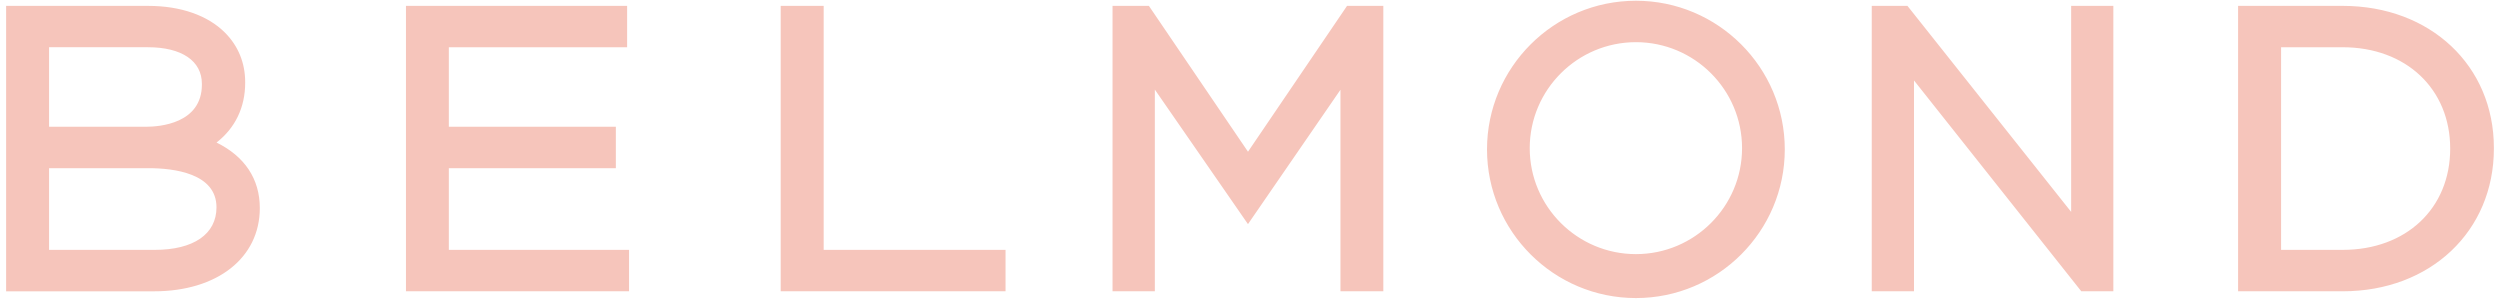 <svg width="502" height="60" xmlns="http://www.w3.org/2000/svg" xmlns:xlink="http://www.w3.org/1999/xlink" xml:space="preserve" overflow="hidden"><g transform="translate(-393 -100)"><path d="M436.481 128.623C440.223 125.706 442.231 121.577 442.231 116.621L442.231 116.463C442.231 112.628 440.824 109.2 438.163 106.543 434.715 103.087 429.26 101.183 422.801 101.183L394.228 101.183 394.228 158.496 423.917 158.496C436.629 158.496 445.17 151.78 445.17 141.783 445.17 135.922 442.126 131.396 436.481 128.623ZM422.358 125.451 402.854 125.451 402.854 109.484 422.709 109.484C429.492 109.484 433.539 112.229 433.539 116.831L433.539 116.981C433.539 124.841 424.981 125.451 422.359 125.451ZM402.854 133.769 422.8 133.769C427.904 133.769 436.47 134.789 436.47 141.634 436.47 147.036 431.836 150.174 424.077 150.174L402.854 150.174 402.854 133.769ZM483.126 150.173 483.126 133.769 516.662 133.769 516.662 125.451 483.126 125.451 483.126 109.487 518.926 109.487 518.926 101.18 474.517 101.18 474.517 158.491 519.313 158.491 519.313 150.173ZM558.395 150.173 558.395 101.18 549.763 101.18 549.763 158.491 594.912 158.491 594.912 150.173ZM664.737 101.18 663.484 101.18 662.784 102.214 643.596 130.464 624.401 102.214 623.699 101.18 616.397 101.18 616.397 158.491 624.892 158.491 624.892 117.988 641.652 142.198 643.592 145.003 645.527 142.192 662.164 118.023 662.164 158.491 670.771 158.491 670.771 101.18ZM811.242 101.18 808.887 101.18 808.887 142.546 776.727 102.072 776.017 101.182 768.847 101.182 768.847 158.491 777.332 158.491 777.332 116.154 810.215 157.6 810.924 158.49 817.36 158.49 817.36 101.179 811.242 101.179ZM863.42 101.18 842.409 101.18 842.409 158.491 863.42 158.491C881.007 158.491 893.772 146.44 893.772 129.839L893.772 129.695C893.772 113.175 881.007 101.18 863.42 101.18ZM884.999 129.84C884.999 141.876 876.128 150.173 863.423 150.173L851.041 150.173 851.041 109.488 863.423 109.488C876.128 109.488 884.999 117.858 884.999 129.839ZM721.495 100.15C705.01 100.15 691.592 113.54 691.592 130 691.592 146.46 705.006 159.851 721.495 159.851 737.984 159.851 751.385 146.461 751.385 130.001 751.385 113.541 737.977 100.149 721.495 100.15ZM721.495 151.027C709.735 151.027 700.169 141.483 700.169 129.751 700.169 118.019 709.739 108.467 721.495 108.467 733.251 108.467 742.805 118.011 742.805 129.751 742.805 141.491 733.242 151.027 721.495 151.027Z" fill="#F6C5BB"/></g></svg>